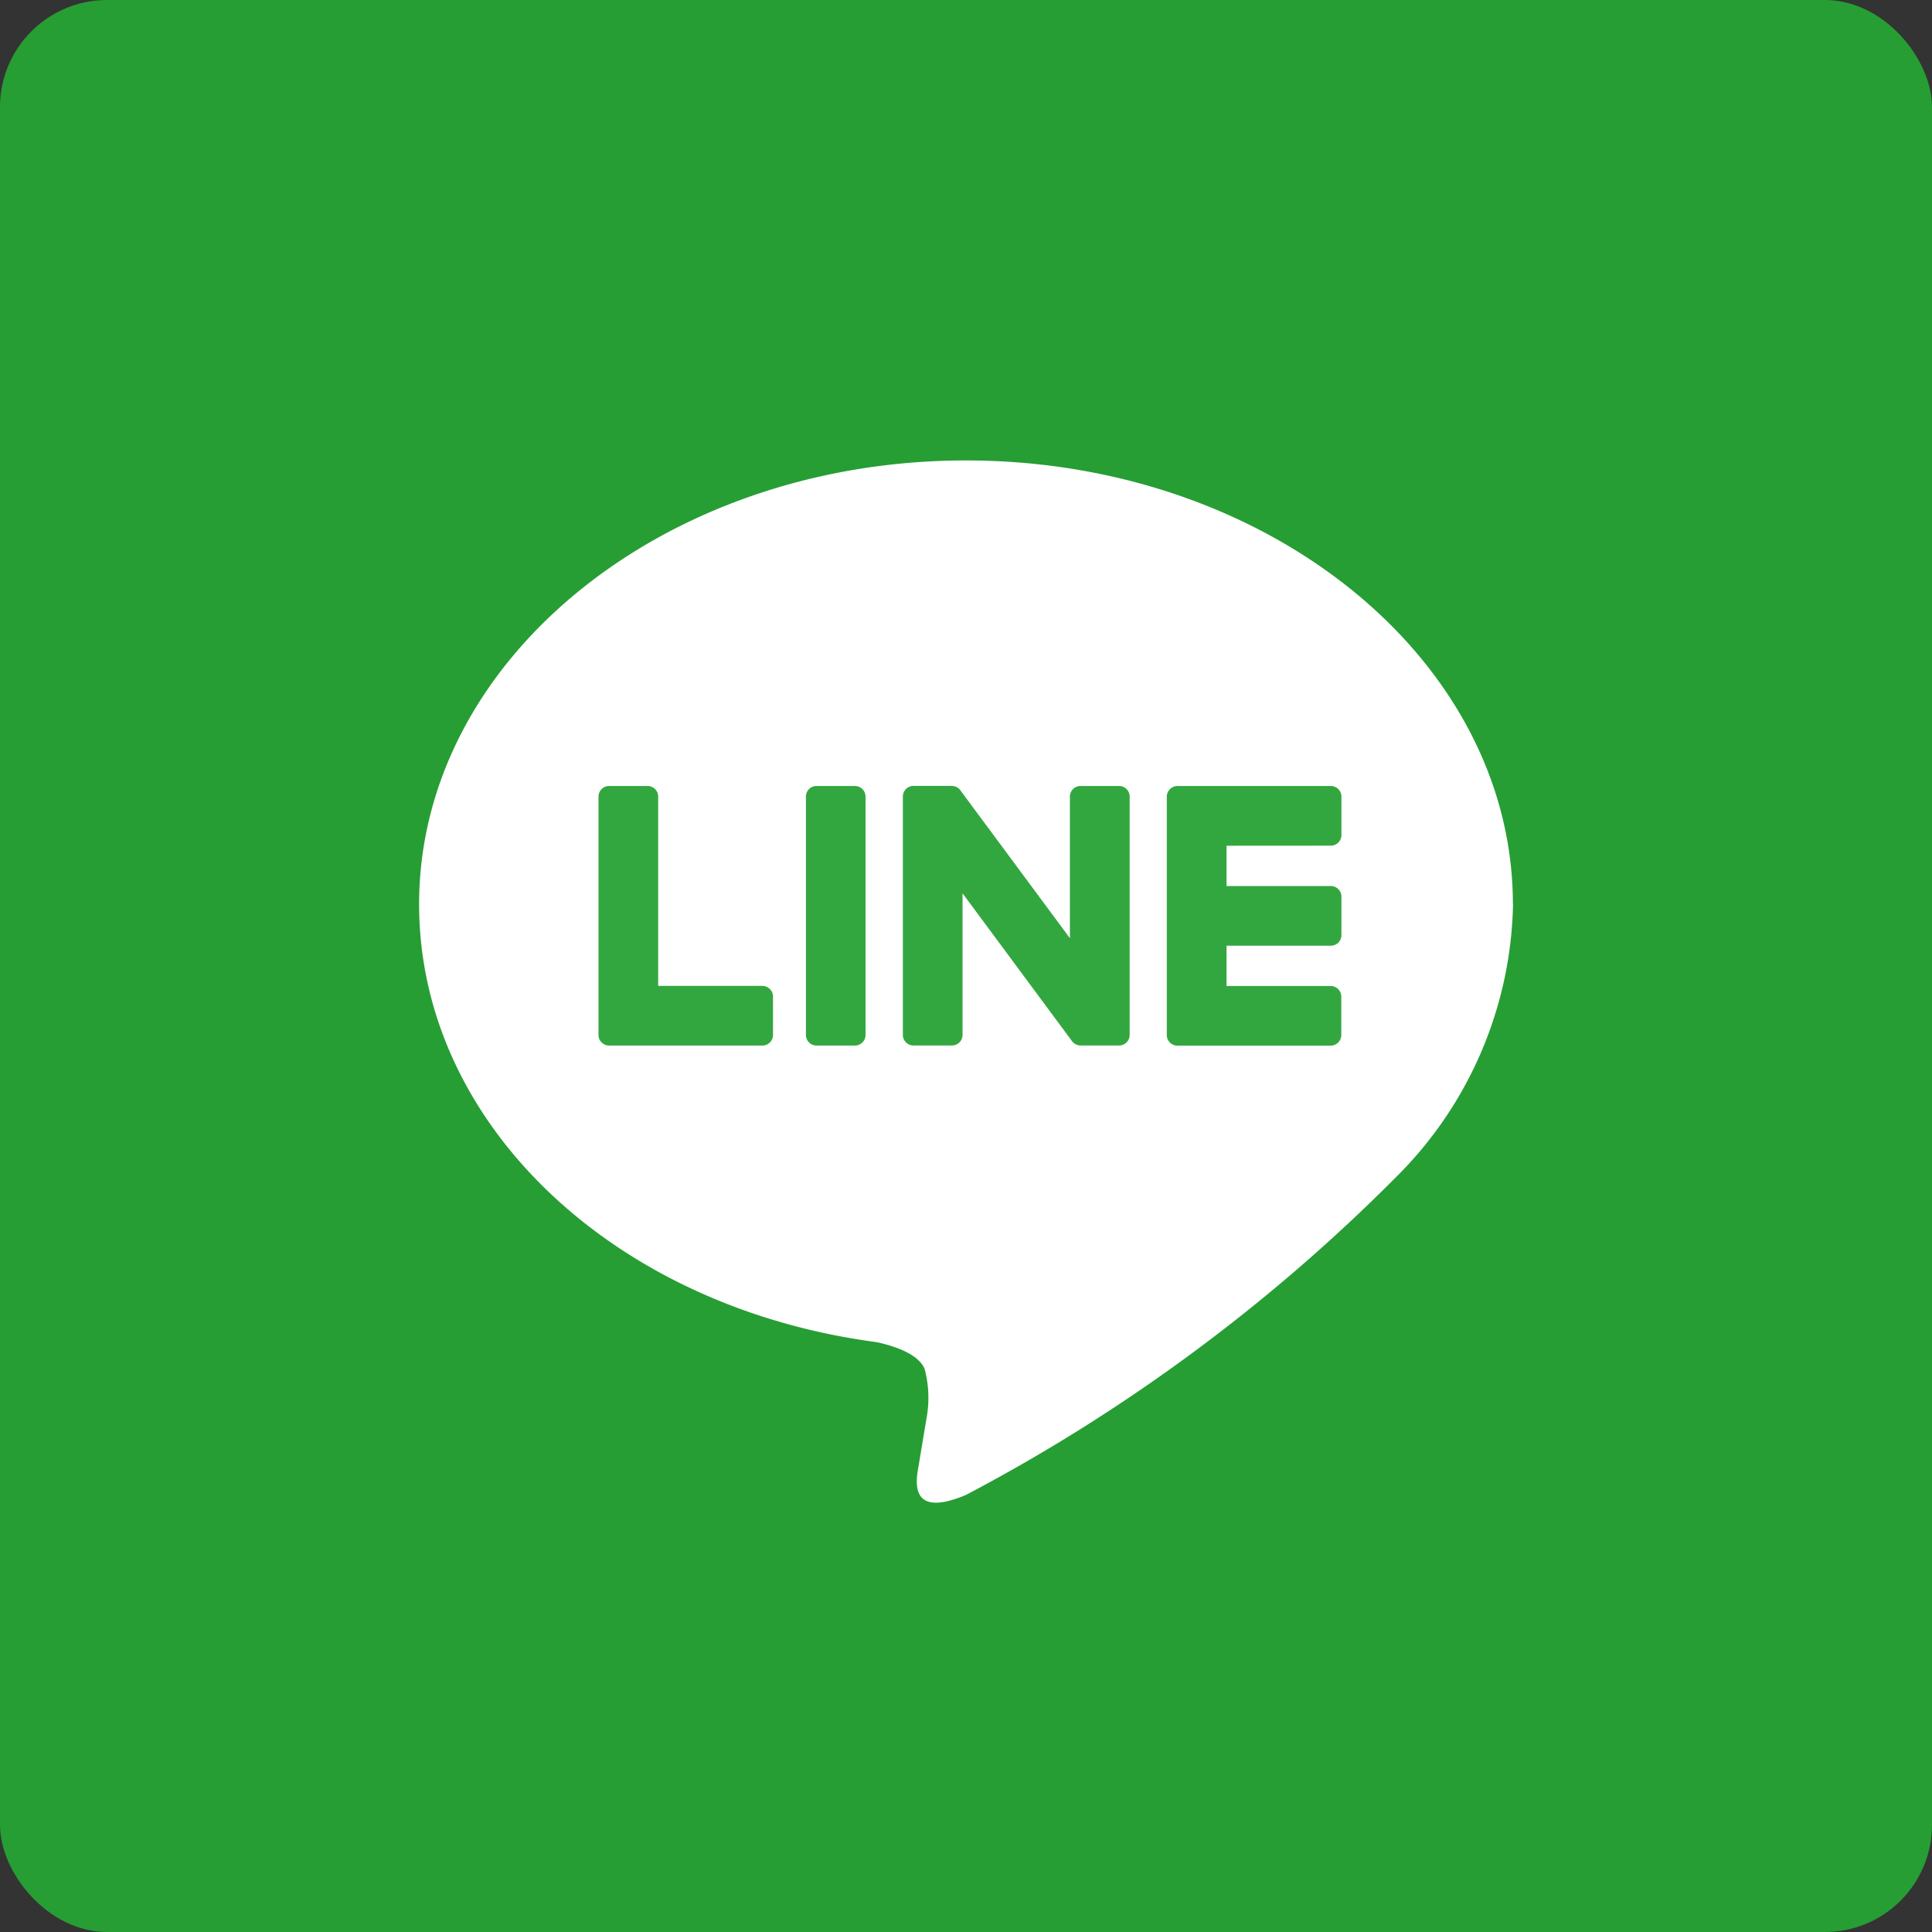 <svg xmlns="http://www.w3.org/2000/svg" width="28" height="28" viewBox="0 0 28 28"><rect x="0" y="0" width="28" height="28" fill="#333333" stroke="none"/><title>sns-li</title><rect width="28" height="28" rx="1.552" style="fill:#269e34"/><path d="M21.926,13.105c0-3.547-3.556-6.432-7.926-6.432-4.37,0-7.926,2.885-7.926,6.432,0,3.18,2.82,5.843,6.629,6.346.258.056.609.17.698.391a1.628,1.628,0,0,1,.026.717s-.093.559-.113.679c-.035.2-.159.784.687.427a25.589,25.589,0,0,0,6.228-4.602h-0a5.723,5.723,0,0,0,1.699-3.958" style="fill:#fff"/><path d="M12.39,11.391h-.556a.154.154,0,0,0-.154.154v3.454a.154.154,0,0,0,.154.154h.556a.154.154,0,0,0,.154-.154V11.545a.154.154,0,0,0-.154-.154" style="fill:#33a73f"/><path d="M16.216,11.391h-.556a.154.154,0,0,0-.154.154v2.052l-1.583-2.137-.012-.016-.001-.001-.009-.01-.003-.003-.008-.007-.004-.003-.008-.005-.005-.003-.008-.005-.005-.002-.009-.004-.005-.002-.009-.003-.005-.001-.009-.002-.007-.001-.008-.001-.008-.001-.005-0h-.556a.154.154,0,0,0-.154.154v3.454a.154.154,0,0,0,.154.154h.556a.154.154,0,0,0,.155-.154V12.947l1.585,2.14a.153.153,0,0,0,.039.038l.002.001.01.006.004.002.007.004.007.003.005.002.011.003.002.001a.151.151,0,0,0,.04.005h.556a.154.154,0,0,0,.154-.154V11.545a.154.154,0,0,0-.154-.154" style="fill:#33a73f"/><path d="M11.049,14.288H9.539V11.545a.154.154,0,0,0-.154-.154h-.556A.154.154,0,0,0,8.674,11.545v3.454a.153.153,0,0,0,.043.107l.002.002.002.002a.153.153,0,0,0,.107.043h2.221a.154.154,0,0,0,.154-.154v-.556a.154.154,0,0,0-.154-.154" style="fill:#33a73f"/><path d="M19.287,12.256a.154.154,0,0,0,.154-.154v-.556a.154.154,0,0,0-.154-.155H17.065a.154.154,0,0,0-.107.044l-.002.002-.003.003a.154.154,0,0,0-.043.106v3.454a.153.153,0,0,0,.043.107l.002.002.002.002a.153.153,0,0,0,.107.043h2.221a.154.154,0,0,0,.154-.154v-.556a.154.154,0,0,0-.154-.154H17.776v-.584h1.511a.154.154,0,0,0,.154-.154v-.556a.154.154,0,0,0-.154-.155H17.776v-.584Z" style="fill:#33a73f"/></svg>